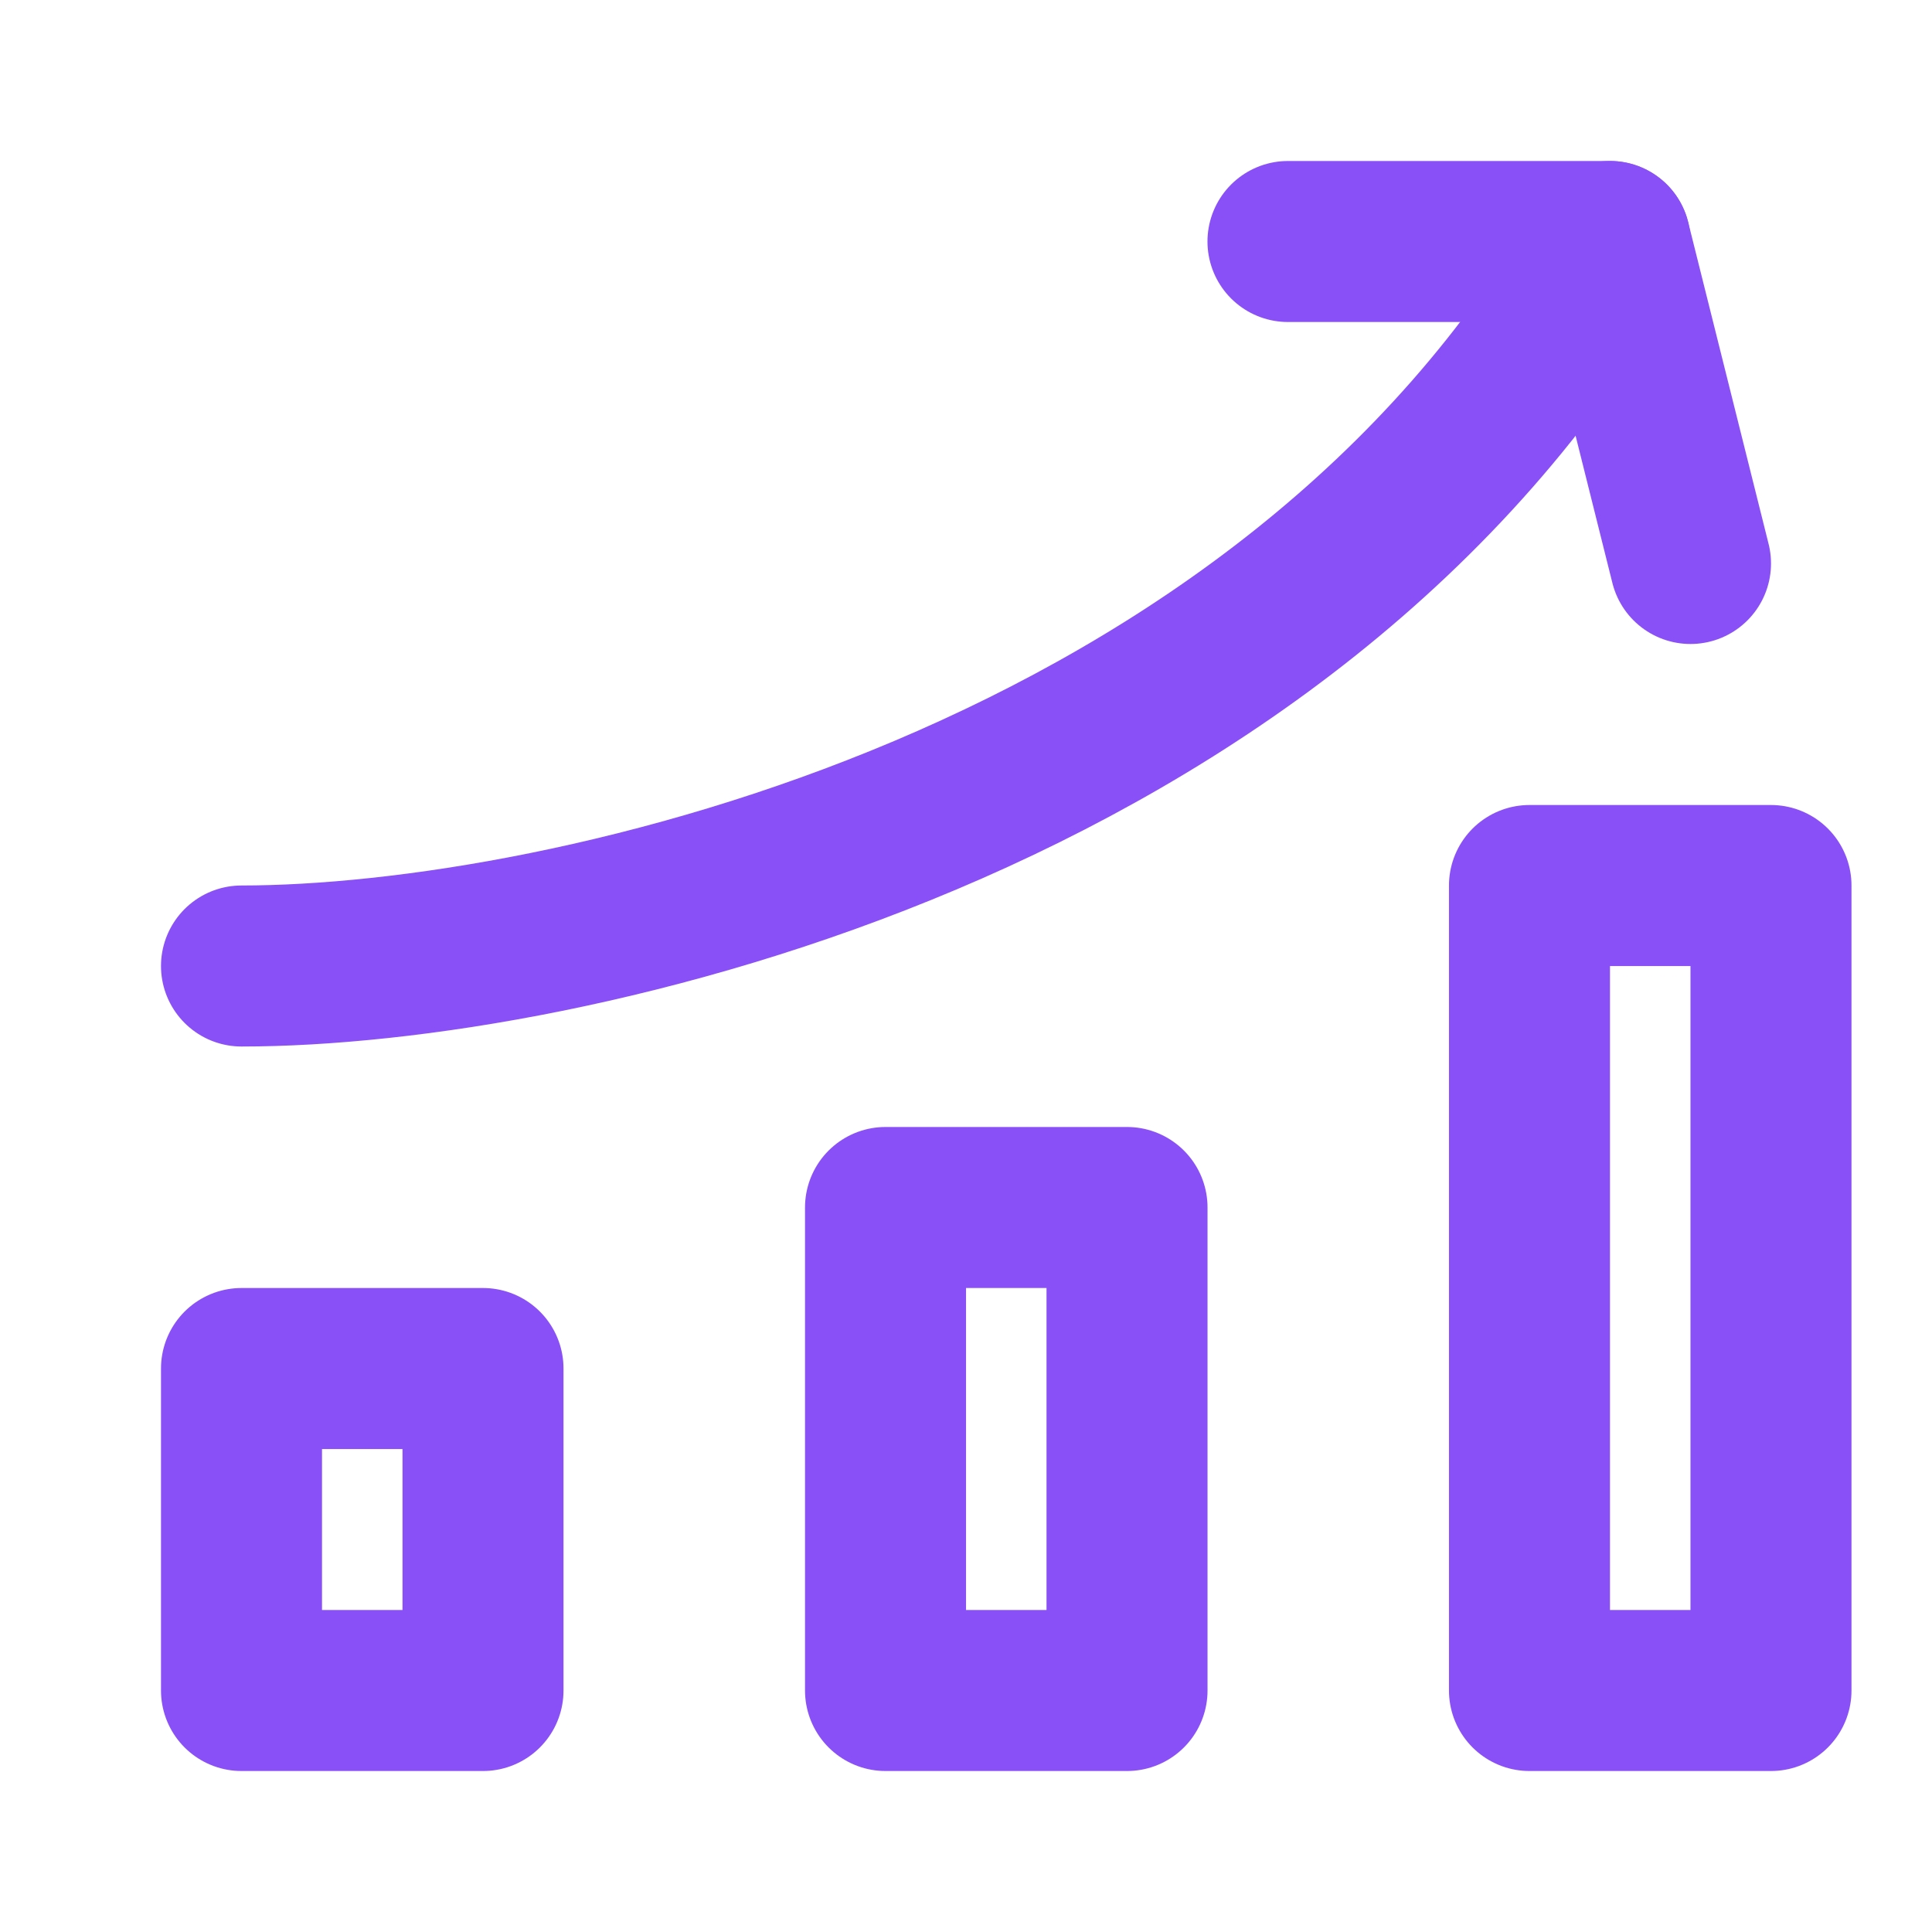 <svg width="32" height="32" viewBox="0 0 32 32" fill="none" xmlns="http://www.w3.org/2000/svg">
<path d="M8 28H4V22.667H8V28ZM18.667 20H14.667V28H18.667V20ZM29.333 14.667H25.333V28H29.333V14.667Z" stroke="#8A50F7" stroke-width="2.667" stroke-linecap="round" stroke-linejoin="round"/>
<path d="M4 16C9.333 16 21.333 13.333 26.667 4" stroke="#8A50F7" stroke-width="2.667" stroke-linecap="round" stroke-linejoin="round"/>
<path d="M21.333 4H26.667L28 9.333" stroke="#8A50F7" stroke-width="2.667" stroke-linecap="round" stroke-linejoin="round"/>
</svg>

